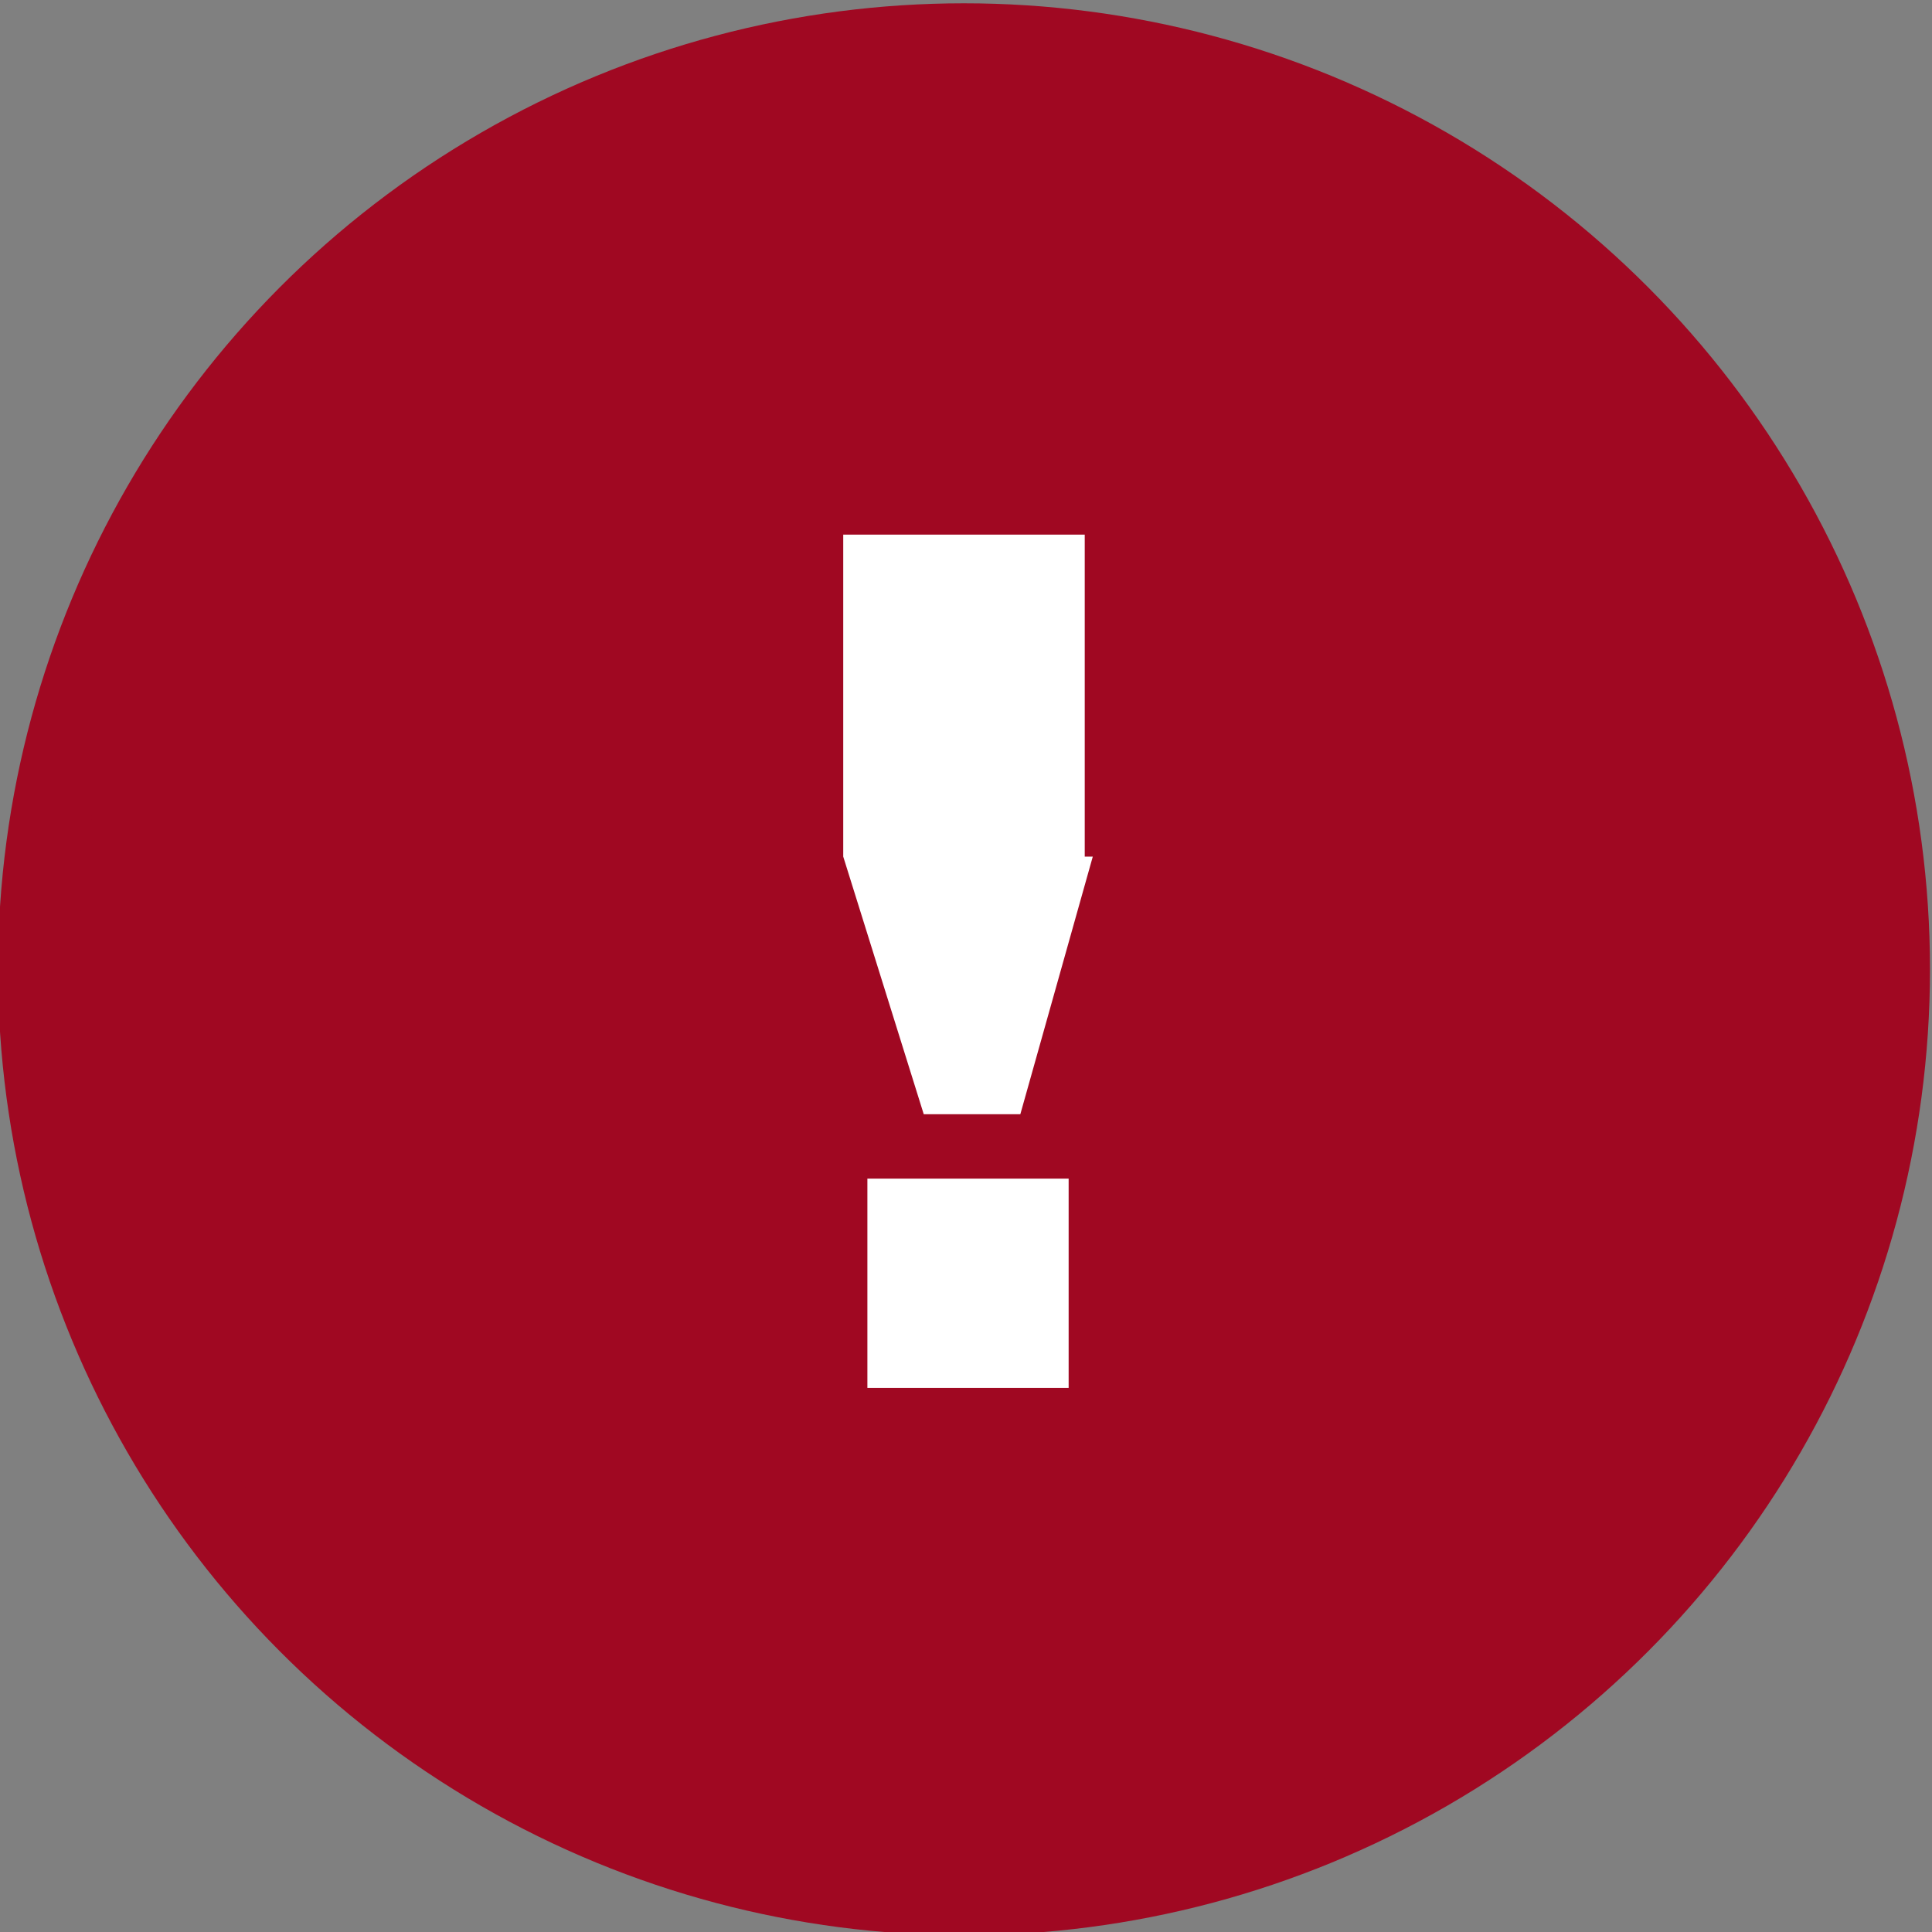 <?xml version="1.0" encoding="utf-8"?>
<!-- Generator: Adobe Illustrator 22.0.1, SVG Export Plug-In . SVG Version: 6.00 Build 0)  -->
<svg version="1.1" id="Layer_1" xmlns="http://www.w3.org/2000/svg" xmlns:xlink="http://www.w3.org/1999/xlink" x="0px" y="0px"
	 viewBox="0 0 24 24" style="enable-background:new 0 0 24 24;" xml:space="preserve">
<rect x="0" y="0" width="24" height="24" fill="#808080" stroke="none"/>
<style type="text/css">
	.st0{fill:#A00822;stroke:#A00822;}
	.st1{fill:#FFFFFF;}
</style>
<title>Group 7 Copy 5</title>
<desc>Created with Sketch.</desc>
<g id="Interactive-Styleguide">
	<g id="Components" transform="translate(-5771, -2036)">
		<g id="Group-7-Copy-5" transform="translate(5772.275, 2037.041)">
			<circle id="Oval" class="st0" cx="10.7" cy="11" r="11.5"/>
			<path id="_x21_-copy-2" class="st1" d="M12.3,9.6l-0.9,3.2h-1.2L9.2,9.6v-4h3V9.6z M12,16.2H9.5v-2.6H12V16.2z"/>
		</g>
	</g>
</g>
</svg>
